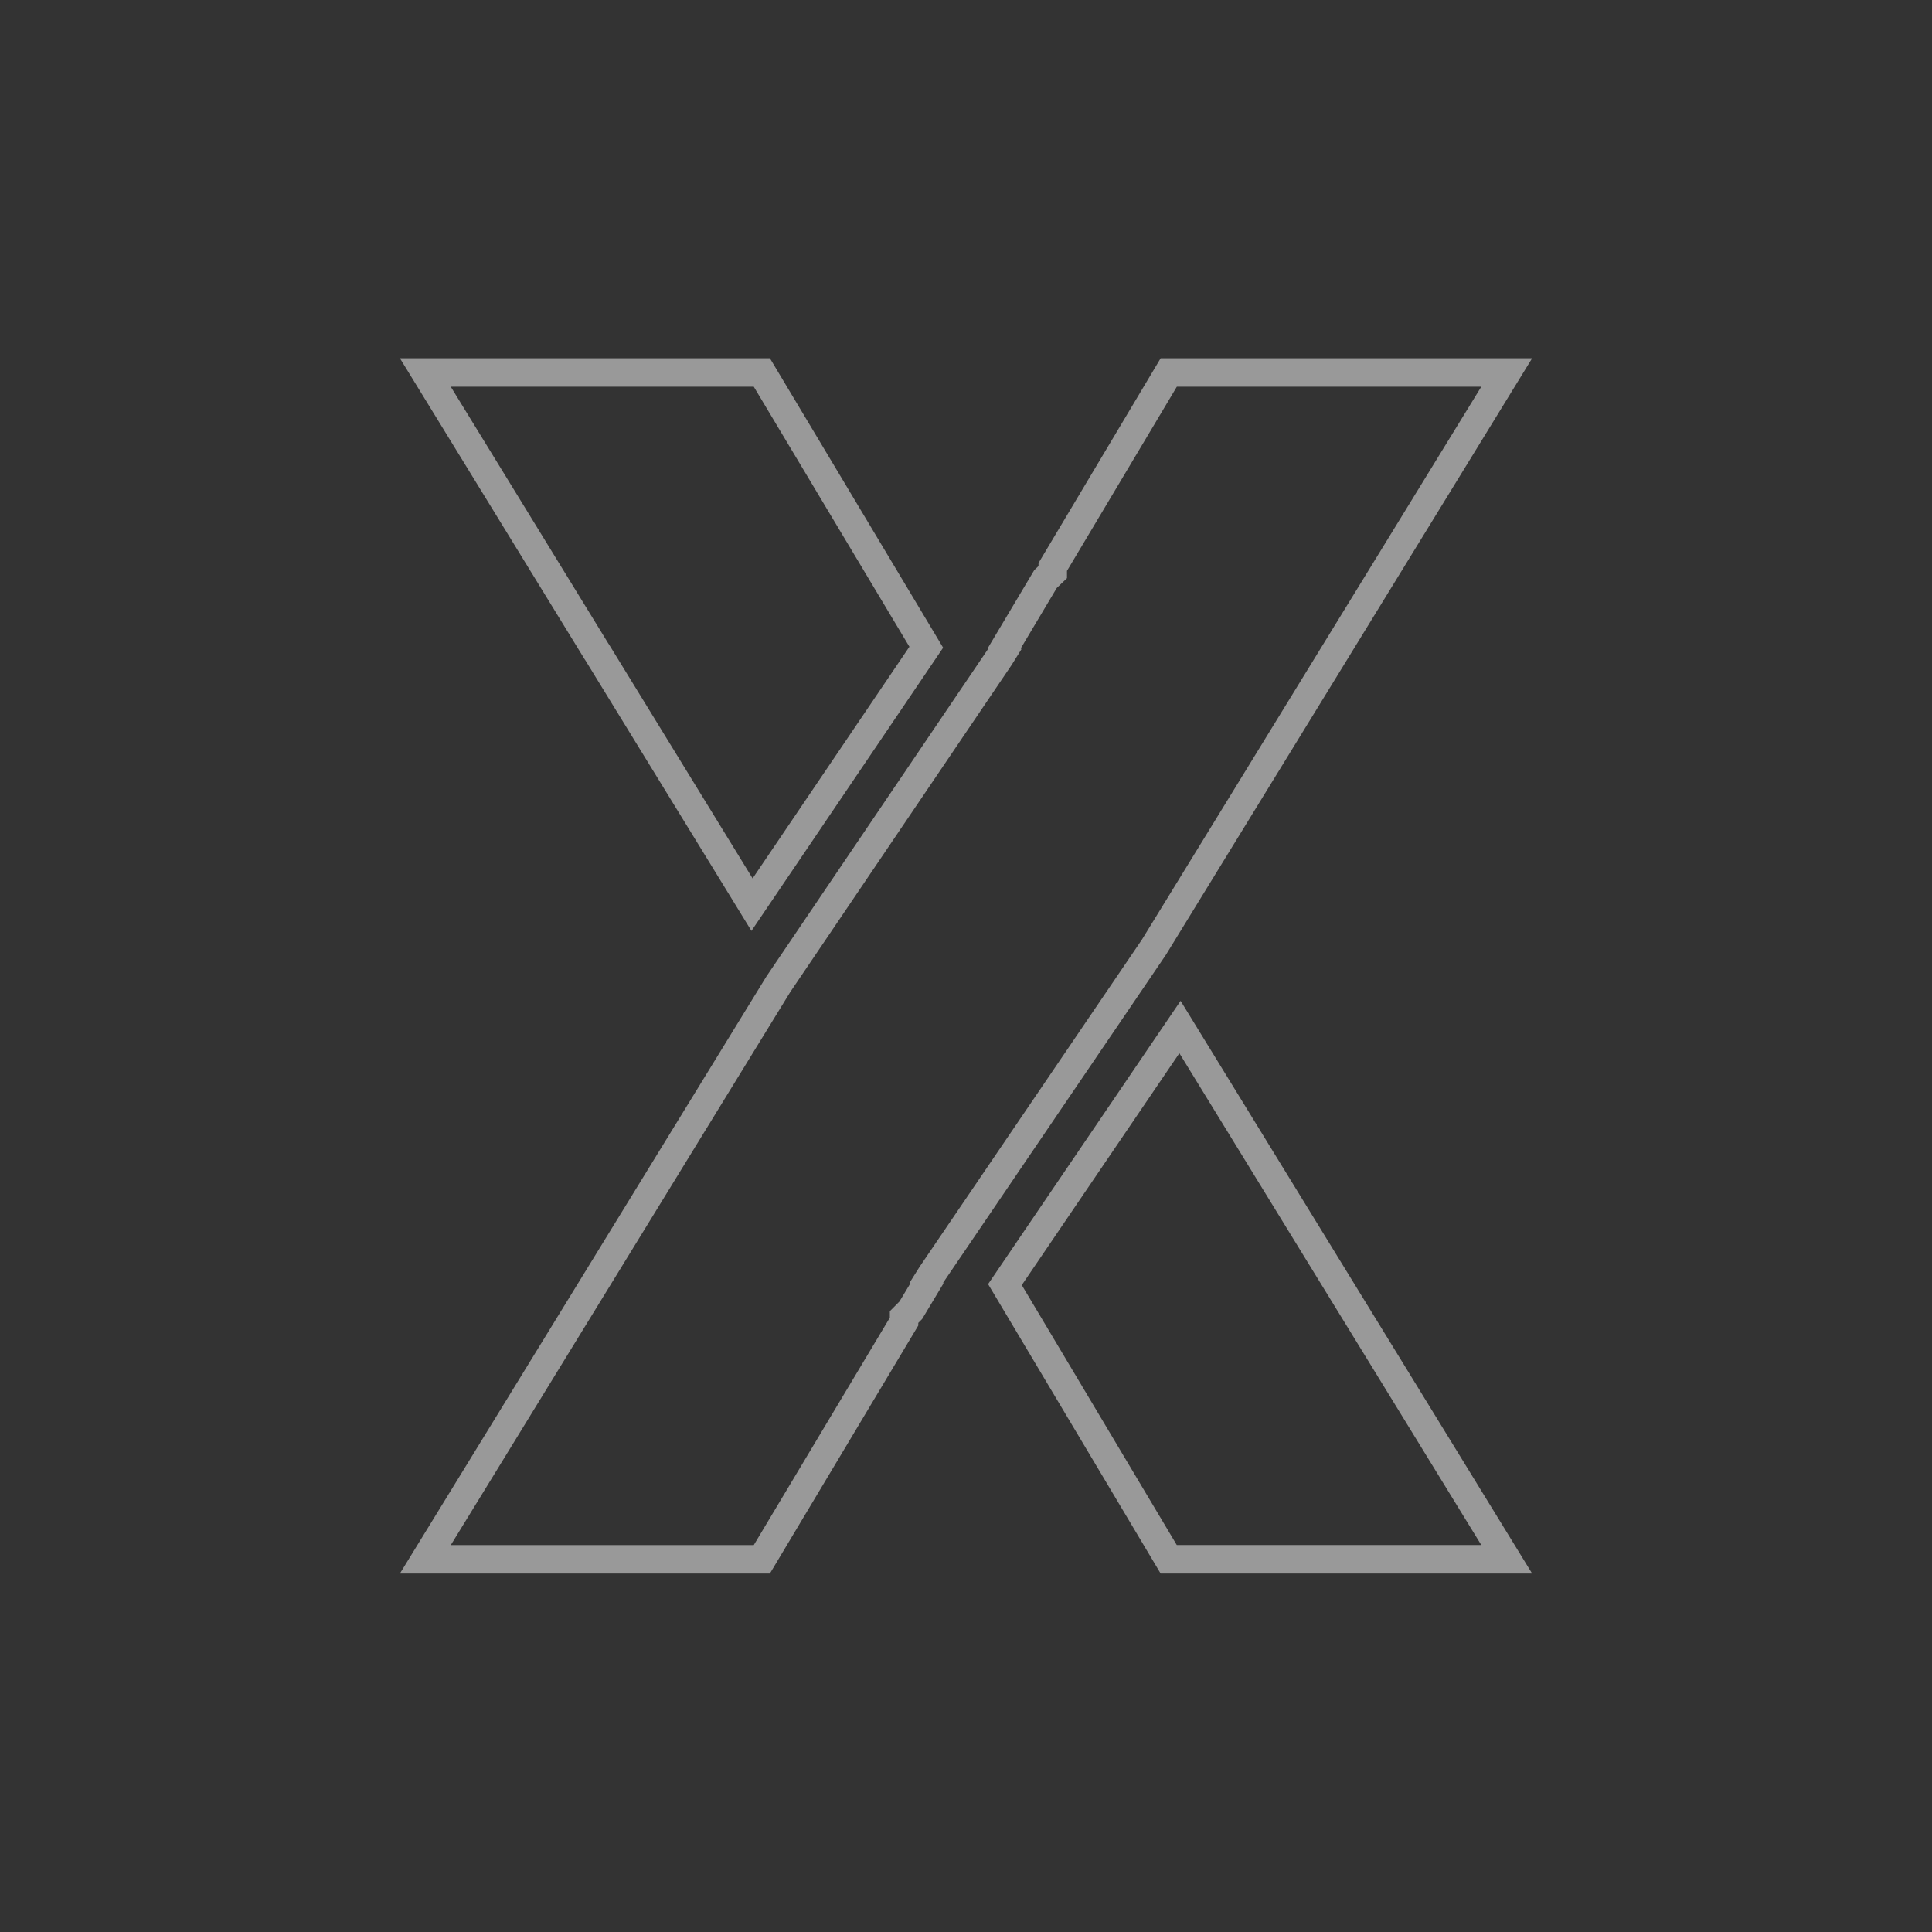 <?xml version="1.0" encoding="UTF-8" standalone="yes"?>
<svg xmlns="http://www.w3.org/2000/svg" xmlns:xlink="http://www.w3.org/1999/xlink" width="1000" zoomAndPan="magnify" viewBox="0 0 750 750" height="1000" preserveAspectRatio="xMidYMid meet" version="1.0">
  <rect x="0" y="0" width="750" height="750" fill="#333333" stroke="none"/>
  <defs>
    <filter x="0%" y="0%" width="100%" height="100%" id="ab342e4a00">
      <feColorMatrix values="0 0 0 0 1 0 0 0 0 1 0 0 0 0 1 0 0 0 1 0" color-interpolation-filters="sRGB"/>
    </filter>
    <mask id="08d8176508">
      <g filter="url(#ab342e4a00)">
        <rect x="-75" width="900" fill="#000000" y="-75" height="900" fill-opacity="0.5"/>
      </g>
    </mask>
    <clipPath id="3cfabf193f">
      <path d="M 0.25 1 L 439.75 1 L 439.75 473 L 0.25 473 Z M 0.25 1 " clip-rule="nonzero"/>
    </clipPath>
    <clipPath id="16e35021d6">
      <path d="M 0.25 1 L 212 1 L 212 224 L 0.25 224 Z M 0.25 1 " clip-rule="nonzero"/>
    </clipPath>
    <clipPath id="827014b9d1">
      <path d="M 228 250 L 439.75 250 L 439.75 473 L 228 473 Z M 228 250 " clip-rule="nonzero"/>
    </clipPath>
    <clipPath id="576310794d">
      <rect x="0" width="441" y="0" height="474"/>
    </clipPath>
  </defs>
  <g mask="url(#08d8176508)">
    <g transform="matrix(1, 0, 0, 1, 155, 138)">
      <g clip-path="url(#576310794d)">
        <g clip-path="url(#3cfabf193f)">
          <path fill="#ffffff" d="M 420.039 12.113 L 288.301 226.742 L 201.992 353.766 L 198.184 359.836 L 198.402 360.203 L 194.207 367.195 L 193.641 367.773 L 190.438 371.004 L 190.438 373.523 L 137.613 461.797 L 19.992 461.797 L 151.785 247.082 L 237.723 120.117 L 241.512 114.035 L 241.285 113.66 L 255.219 90.266 L 255.797 89.707 L 259.199 86.449 L 259.199 83.609 L 301.84 12.125 L 420.039 12.125 M 439.77 1.078 L 295.559 1.078 L 248.148 80.566 L 248.148 81.734 L 246.492 83.328 L 228.418 113.68 L 228.57 113.934 L 142.488 241.105 L 0.25 472.832 L 143.875 472.832 L 201.477 376.566 L 201.477 375.547 L 202.984 374.02 L 211.262 360.211 L 211.109 359.969 L 297.559 232.727 Z M 439.77 1.078 " fill-opacity="1" fill-rule="nonzero"/>
        </g>
        <g clip-path="url(#16e35021d6)">
          <path fill="#ffffff" d="M 137.613 12.113 L 198.035 113.066 L 137.164 203 L 81.672 112.594 L 81.57 112.426 L 81.457 112.254 L 81.078 111.68 L 19.98 12.113 L 137.613 12.113 M 143.875 1.078 L 0.25 1.078 L 71.773 117.629 L 72.266 118.371 L 136.711 223.367 L 211.121 113.434 Z M 143.875 1.078 " fill-opacity="1" fill-rule="nonzero"/>
        </g>
        <g clip-path="url(#827014b9d1)">
          <path fill="#ffffff" d="M 302.828 270.855 L 420.039 461.785 L 301.828 461.785 L 241.656 360.871 L 302.828 270.855 M 303.301 250.523 L 228.578 360.496 L 295.559 472.844 L 439.77 472.844 Z M 303.301 250.523 " fill-opacity="1" fill-rule="nonzero"/>
        </g>
      </g>
    </g>
  </g>
</svg>